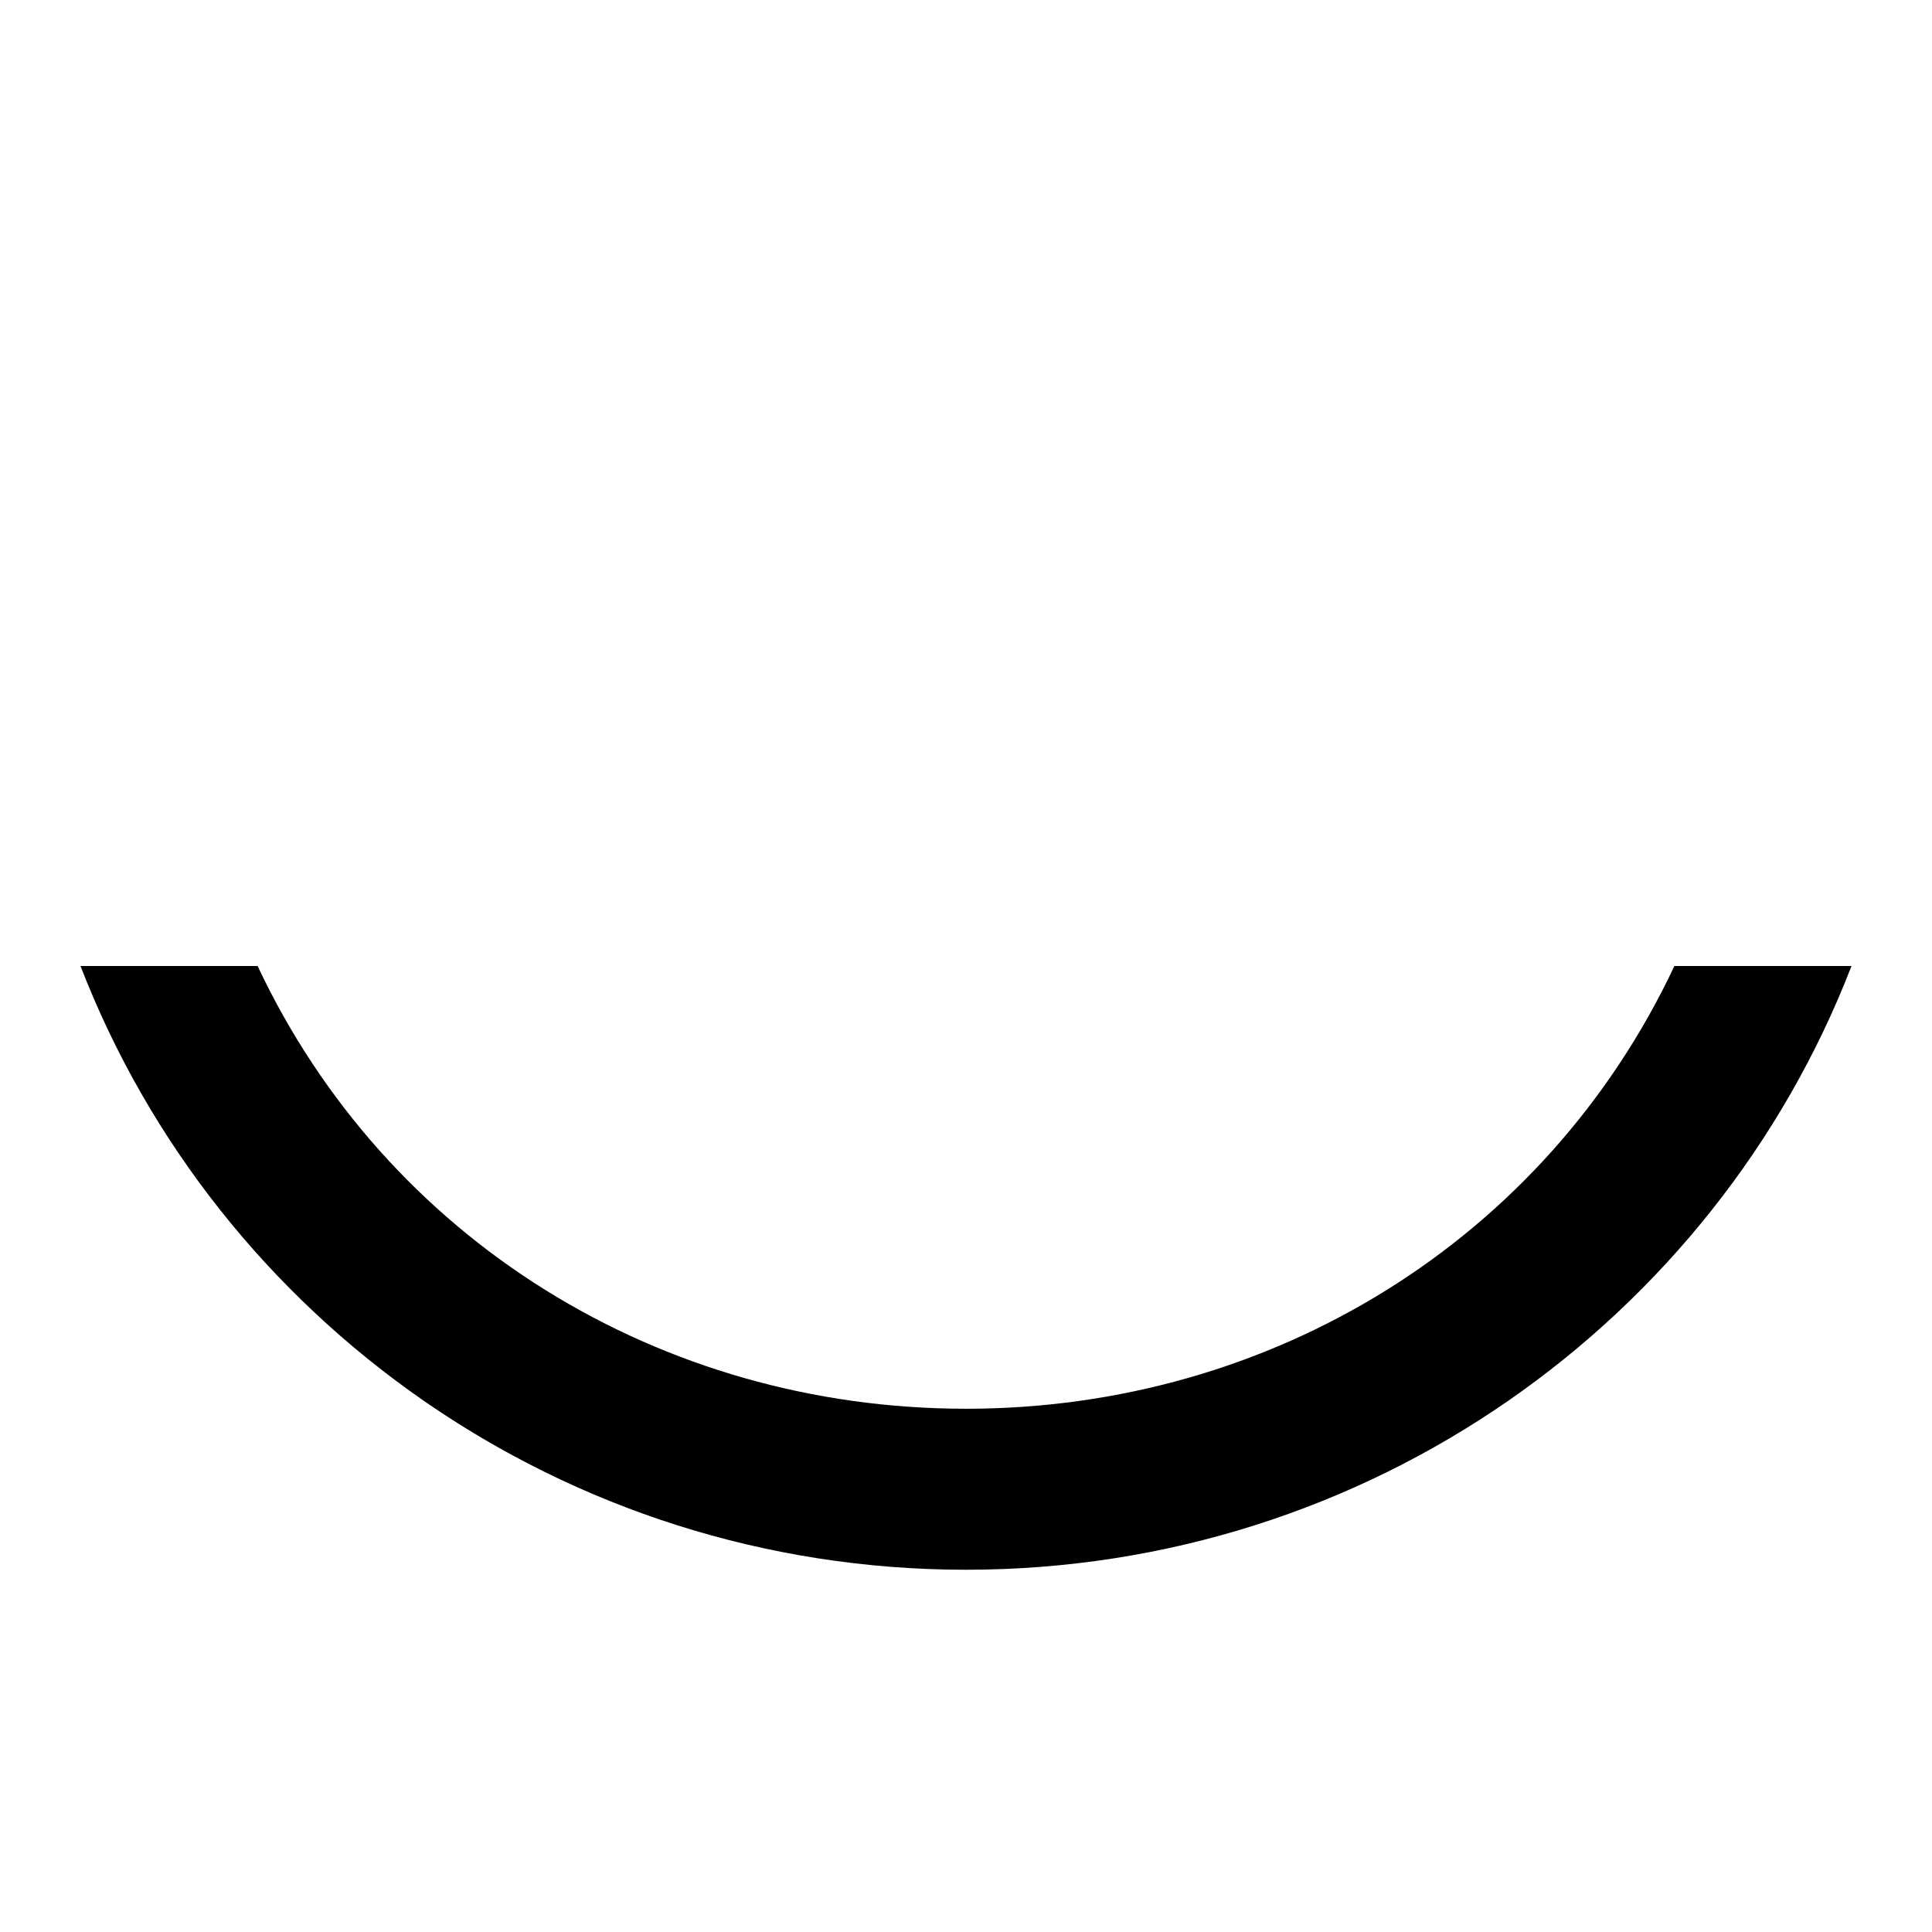 <svg fill="currentColor" xmlns="http://www.w3.org/2000/svg" id="mdi-eye-closed" viewBox="0 0 24 24"><path d="M12 17.5C8.2 17.5 4.8 15.4 3.2 12H1C2.7 16.4 7 19.5 12 19.5S21.3 16.4 23 12H20.8C19.2 15.4 15.8 17.5 12 17.5Z" /></svg>
